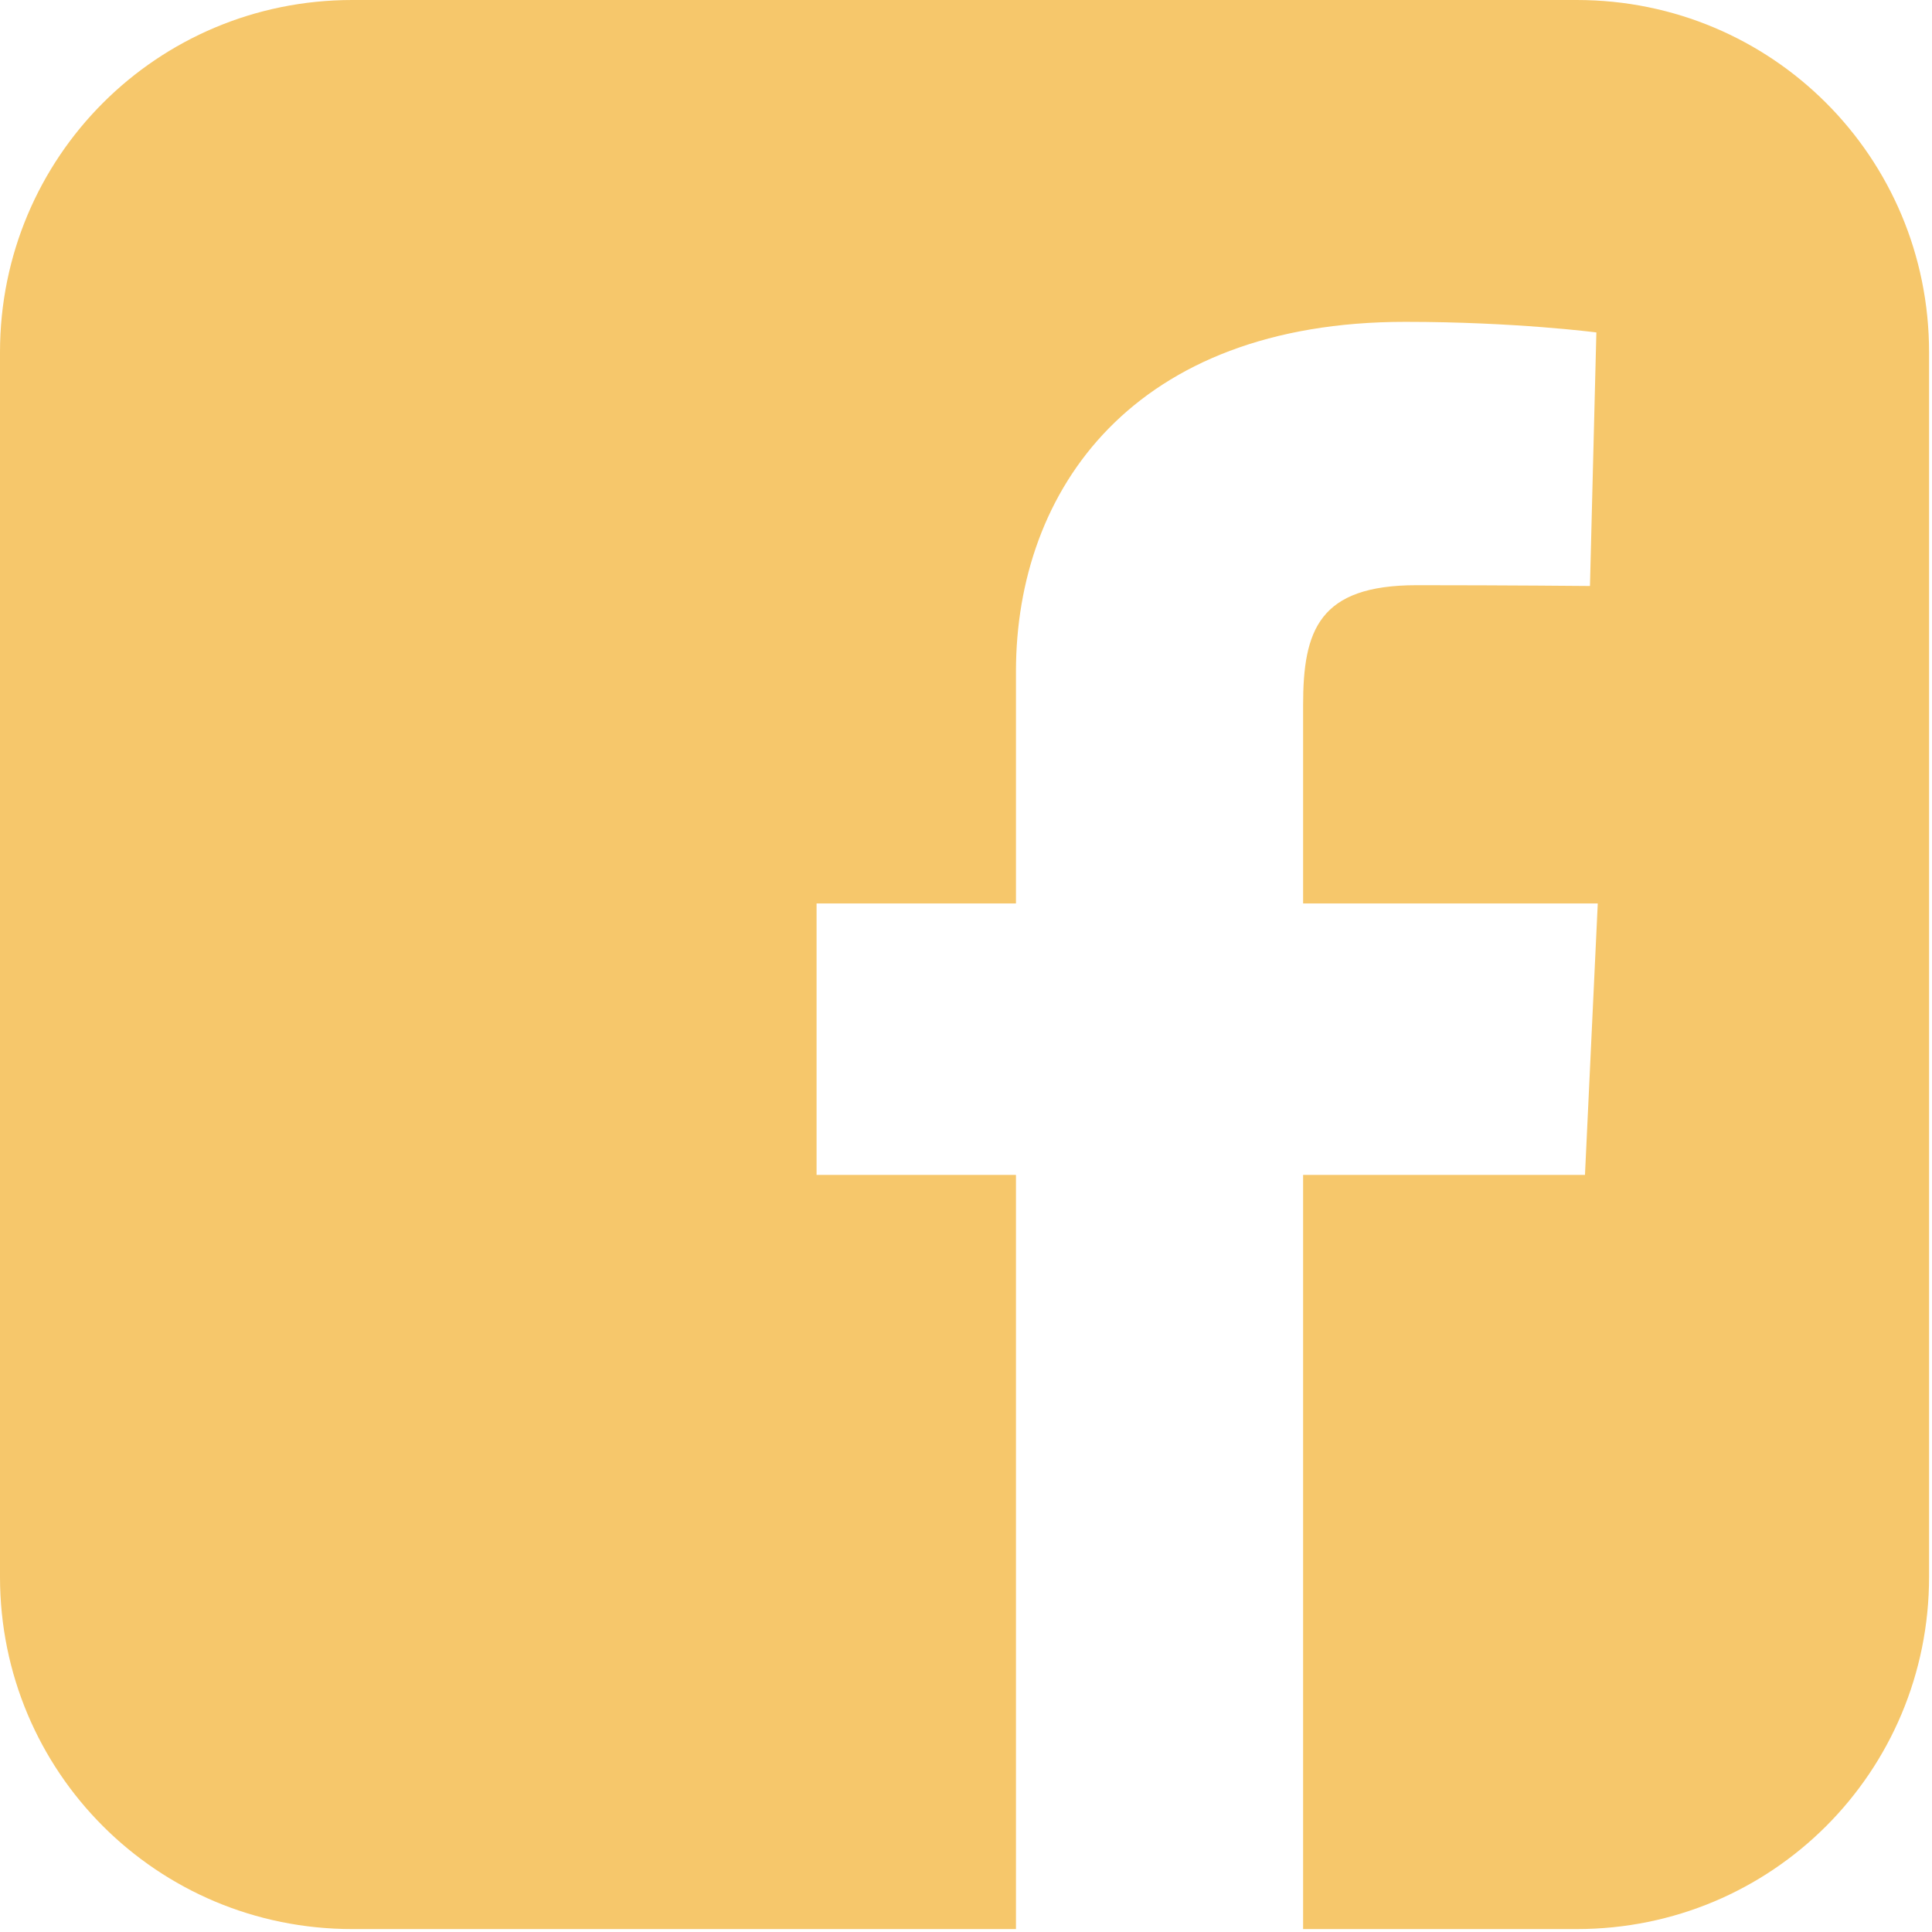 <svg width="29" height="29" viewBox="0 0 29 29" fill="none" xmlns="http://www.w3.org/2000/svg">
<path d="M5.287 0C2.358 0 0 2.358 0 5.287V23.669C0 26.598 2.358 28.956 5.287 28.956H15.25V17.636H12.257V13.561H15.25V10.079C15.25 7.343 17.019 4.831 21.093 4.831C22.743 4.831 23.962 4.99 23.962 4.99L23.866 8.796C23.866 8.796 22.622 8.784 21.265 8.784C19.796 8.784 19.56 9.461 19.56 10.585V13.561H23.983L23.791 17.636H19.56V28.956H23.669C26.598 28.956 28.956 26.598 28.956 23.669V5.287C28.956 2.358 26.598 2.89565e-05 23.669 2.89565e-05H5.287L5.287 0Z" fill="#F6C76B"/>
</svg>

